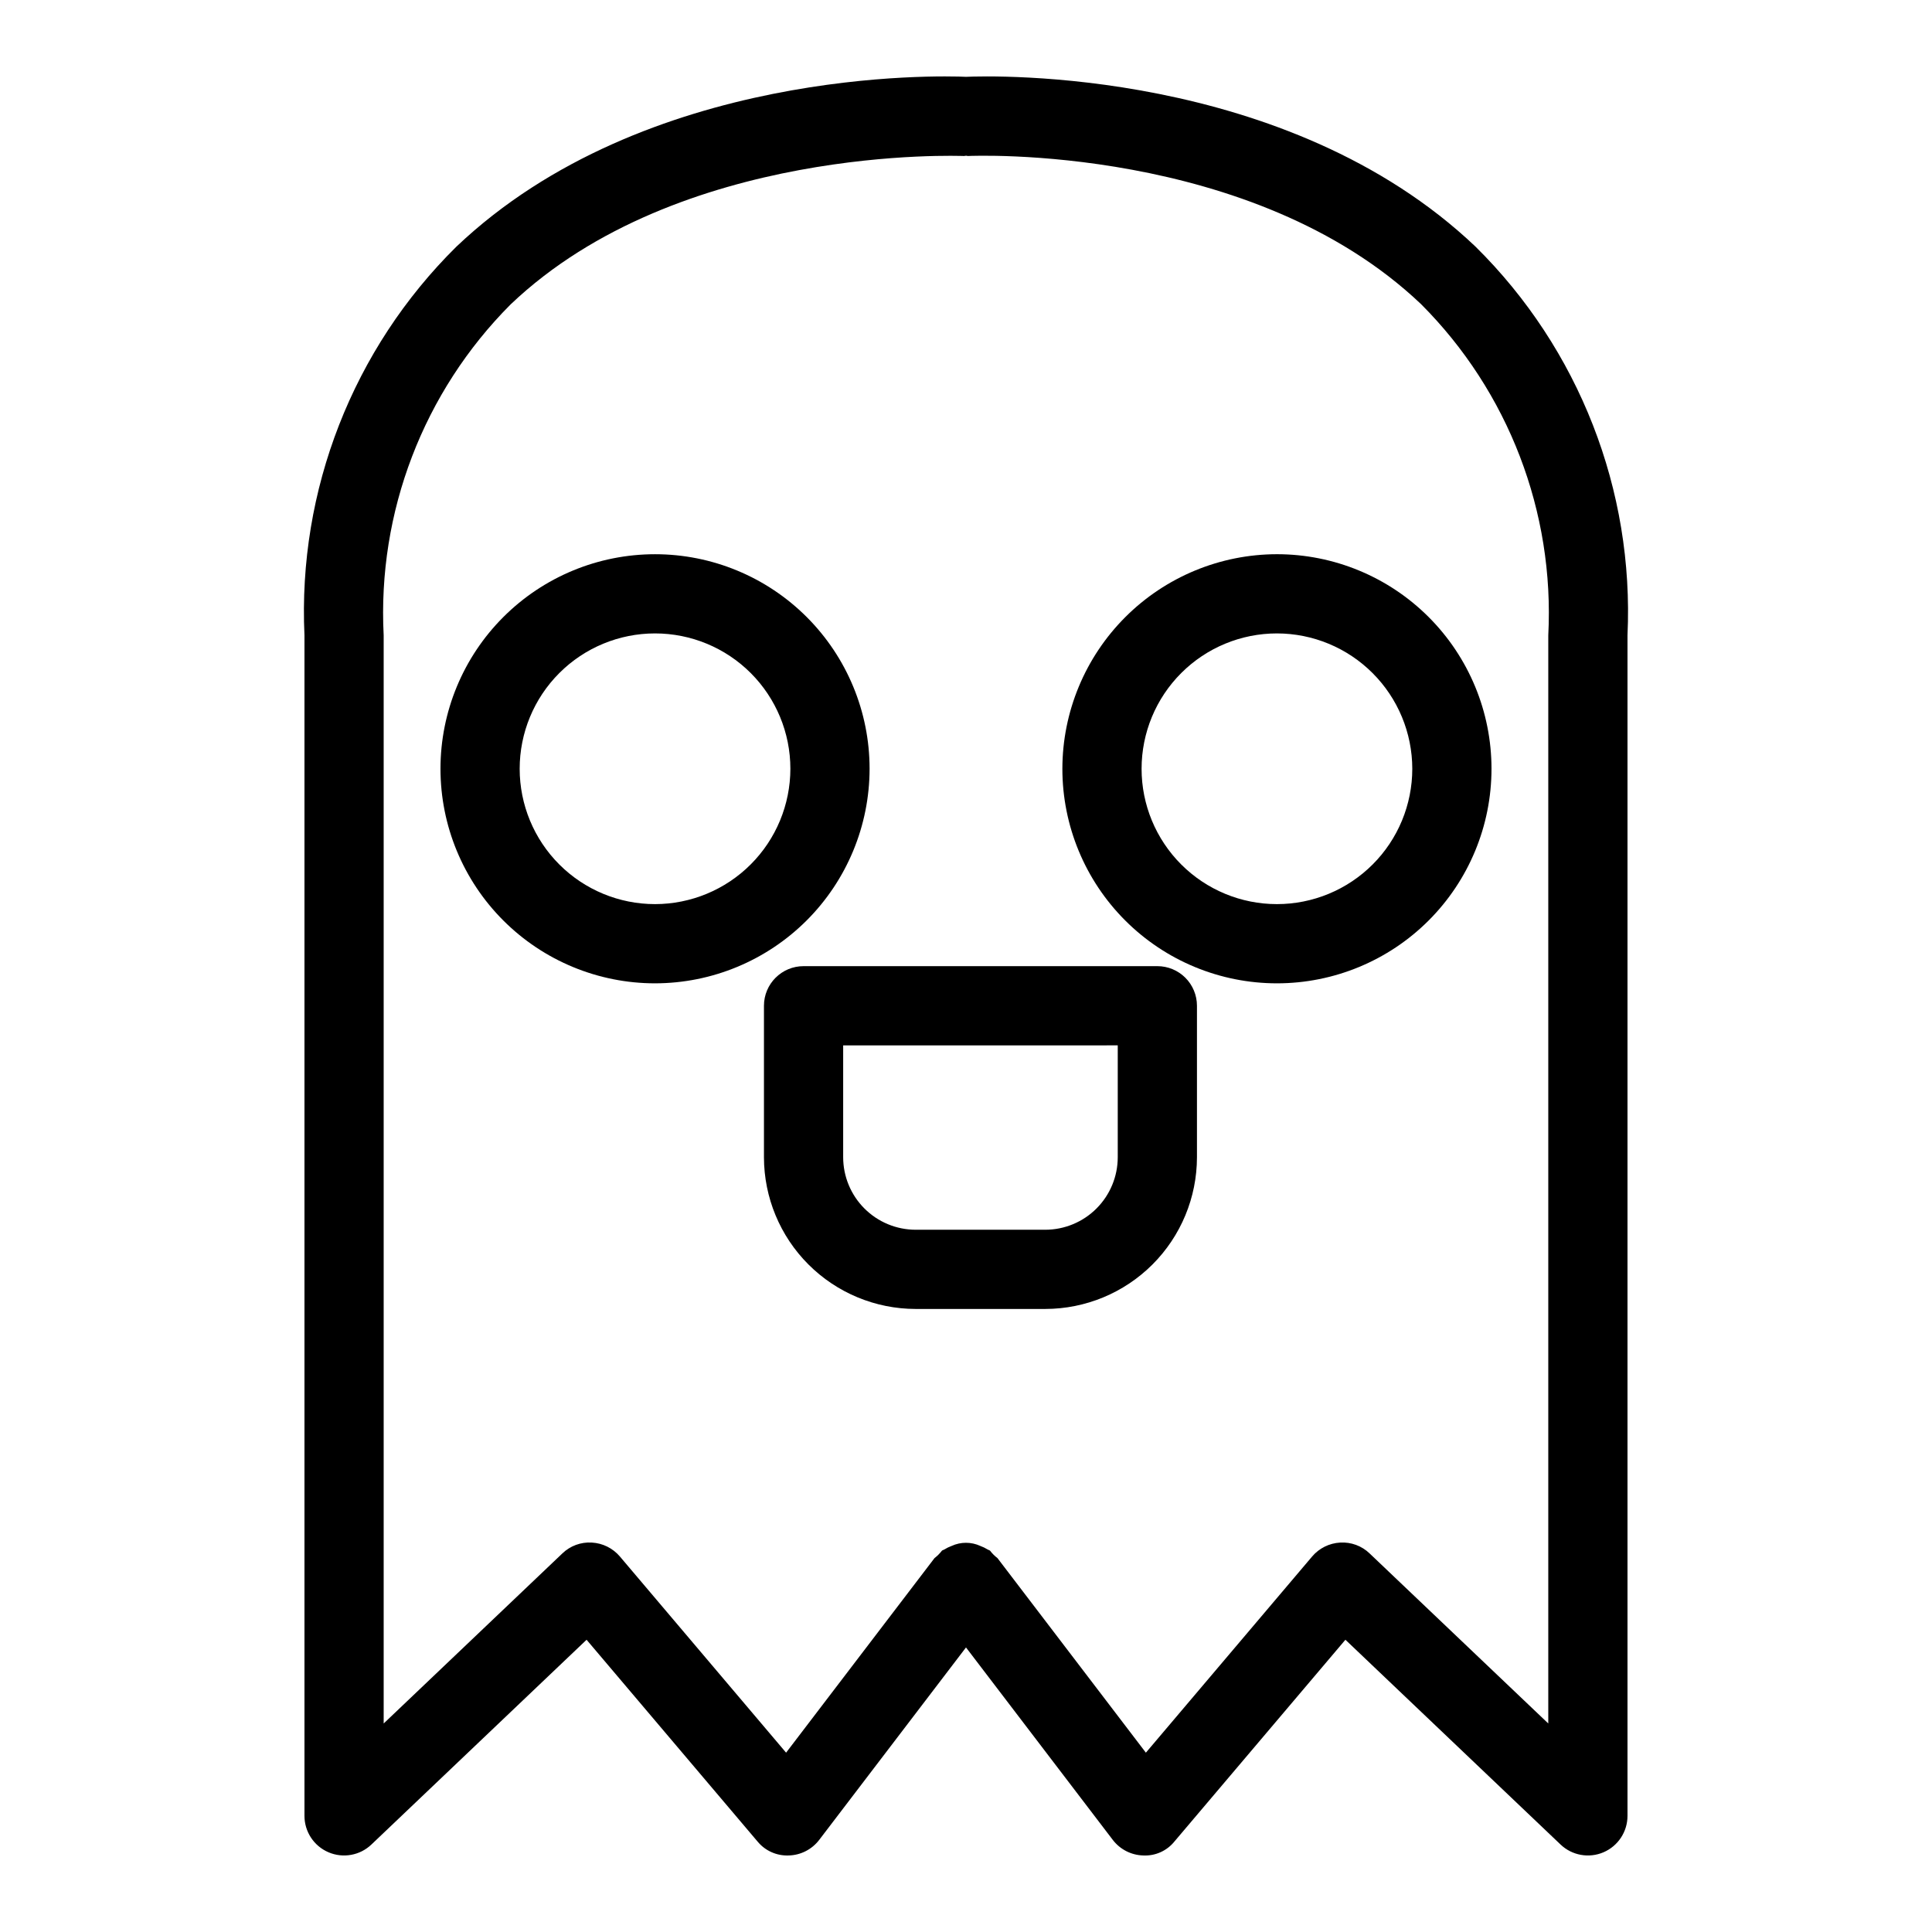 <?xml version="1.0" encoding="UTF-8"?>
<!-- Uploaded to: ICON Repo, www.iconrepo.com, Generator: ICON Repo Mixer Tools -->
<svg fill="#000000" width="800px" height="800px" version="1.1" viewBox="144 144 512 512" xmlns="http://www.w3.org/2000/svg">
 <g>
  <path d="m535.06 209.39c-50.113-47.629-128.4-45.324-135.05-45.031-6.578-0.297-84.922-2.637-135.09 45.035-27.395 27.078-42.02 64.508-40.234 102.99v312.84c0 4.199 2.5 7.992 6.359 9.645 3.859 1.656 8.332 0.852 11.371-2.039l57.031-54.277 45.301 53.461v-0.004c2.023 2.469 5.09 3.84 8.277 3.707 3.176-0.082 6.144-1.602 8.074-4.129l38.898-51 38.898 51c1.93 2.527 4.898 4.047 8.074 4.129 3.195 0.16 6.269-1.219 8.273-3.707l45.305-53.461 57.02 54.273 0.004 0.004c3.039 2.894 7.512 3.699 11.371 2.047 3.859-1.656 6.359-5.449 6.359-9.648v-312.84c1.785-38.48-12.84-75.914-40.242-102.99zm19.25 391.35-47.344-45.059v-0.004c-2.082-2.008-4.914-3.051-7.801-2.879-2.883 0.156-5.574 1.492-7.441 3.695l-44.055 51.984-39.328-51.562c-0.746-0.57-1.41-1.238-1.98-1.98-0.195-0.148-0.43-0.172-0.629-0.305-0.605-0.379-1.246-0.691-1.918-0.934-2.422-1.121-5.211-1.121-7.633-0.004-0.676 0.246-1.324 0.559-1.93 0.941-0.195 0.129-0.43 0.156-0.621 0.301-0.57 0.742-1.234 1.41-1.977 1.98l-39.332 51.562-44.043-51.984c-1.867-2.203-4.562-3.539-7.445-3.695-2.891-0.176-5.719 0.867-7.801 2.875l-47.355 45.07v-288.36c-1.68-32.668 10.535-64.523 33.625-87.695 44.637-42.512 119.41-39.344 120.17-39.344 0.191 0.012 0.348-0.078 0.535-0.078 0.18 0 0.34 0.086 0.52 0.078 0.727-0.051 75.277-3.316 120.08 39.27 23.141 23.172 35.387 55.062 33.703 87.77z"/>
  <path d="m450.71 400.04h-93.758c-5.797 0.004-10.492 4.699-10.496 10.496v40.152c0.016 10.656 4.254 20.875 11.789 28.41 7.539 7.539 17.754 11.777 28.414 11.789h34.348c10.656-0.012 20.875-4.25 28.414-11.789 7.535-7.535 11.773-17.754 11.785-28.41v-40.152c0-2.781-1.105-5.453-3.074-7.422s-4.637-3.074-7.422-3.074zm-10.496 50.645v0.004c-0.004 5.09-2.031 9.973-5.633 13.574-3.602 3.602-8.48 5.625-13.574 5.633h-34.348c-5.094-0.004-9.977-2.031-13.578-5.633-3.602-3.602-5.625-8.484-5.633-13.574v-29.652l72.766-0.004z"/>
  <path d="m374.45 347.73c0-15.078-5.992-29.539-16.656-40.203-10.66-10.664-25.125-16.652-40.203-16.652-15.082 0-29.543 5.992-40.207 16.656-10.664 10.664-16.652 25.125-16.652 40.207 0 15.078 5.992 29.543 16.656 40.203 10.664 10.664 25.125 16.652 40.207 16.652 15.074-0.016 29.527-6.016 40.188-16.676 10.656-10.656 16.652-25.109 16.668-40.188zm-56.855 35.871c-9.516 0-18.637-3.777-25.367-10.504-6.727-6.727-10.508-15.848-10.508-25.363 0-9.512 3.777-18.637 10.504-25.363 6.727-6.731 15.852-10.508 25.363-10.508 9.516 0 18.637 3.777 25.367 10.504 6.727 6.727 10.504 15.852 10.504 25.363-0.012 9.512-3.793 18.629-10.516 25.352s-15.84 10.508-25.348 10.52z"/>
  <path d="m425.54 347.73c0 15.082 5.988 29.547 16.652 40.207 10.664 10.664 25.125 16.656 40.207 16.656 15.078 0 29.543-5.988 40.207-16.652s16.656-25.125 16.656-40.207c0-15.078-5.988-29.543-16.652-40.207-10.66-10.664-25.125-16.656-40.203-16.656-15.078 0.016-29.531 6.012-40.191 16.672-10.66 10.66-16.66 25.113-16.676 40.188zm92.734 0h-0.004c0 9.516-3.777 18.641-10.508 25.367-6.727 6.727-15.852 10.504-25.363 10.504-9.512 0-18.637-3.781-25.363-10.508-6.727-6.727-10.508-15.852-10.504-25.363 0-9.516 3.781-18.641 10.508-25.363 6.727-6.727 15.852-10.508 25.367-10.504 9.508 0.012 18.625 3.793 25.348 10.52 6.723 6.723 10.504 15.84 10.516 25.348z"/>
 </g>
</svg>